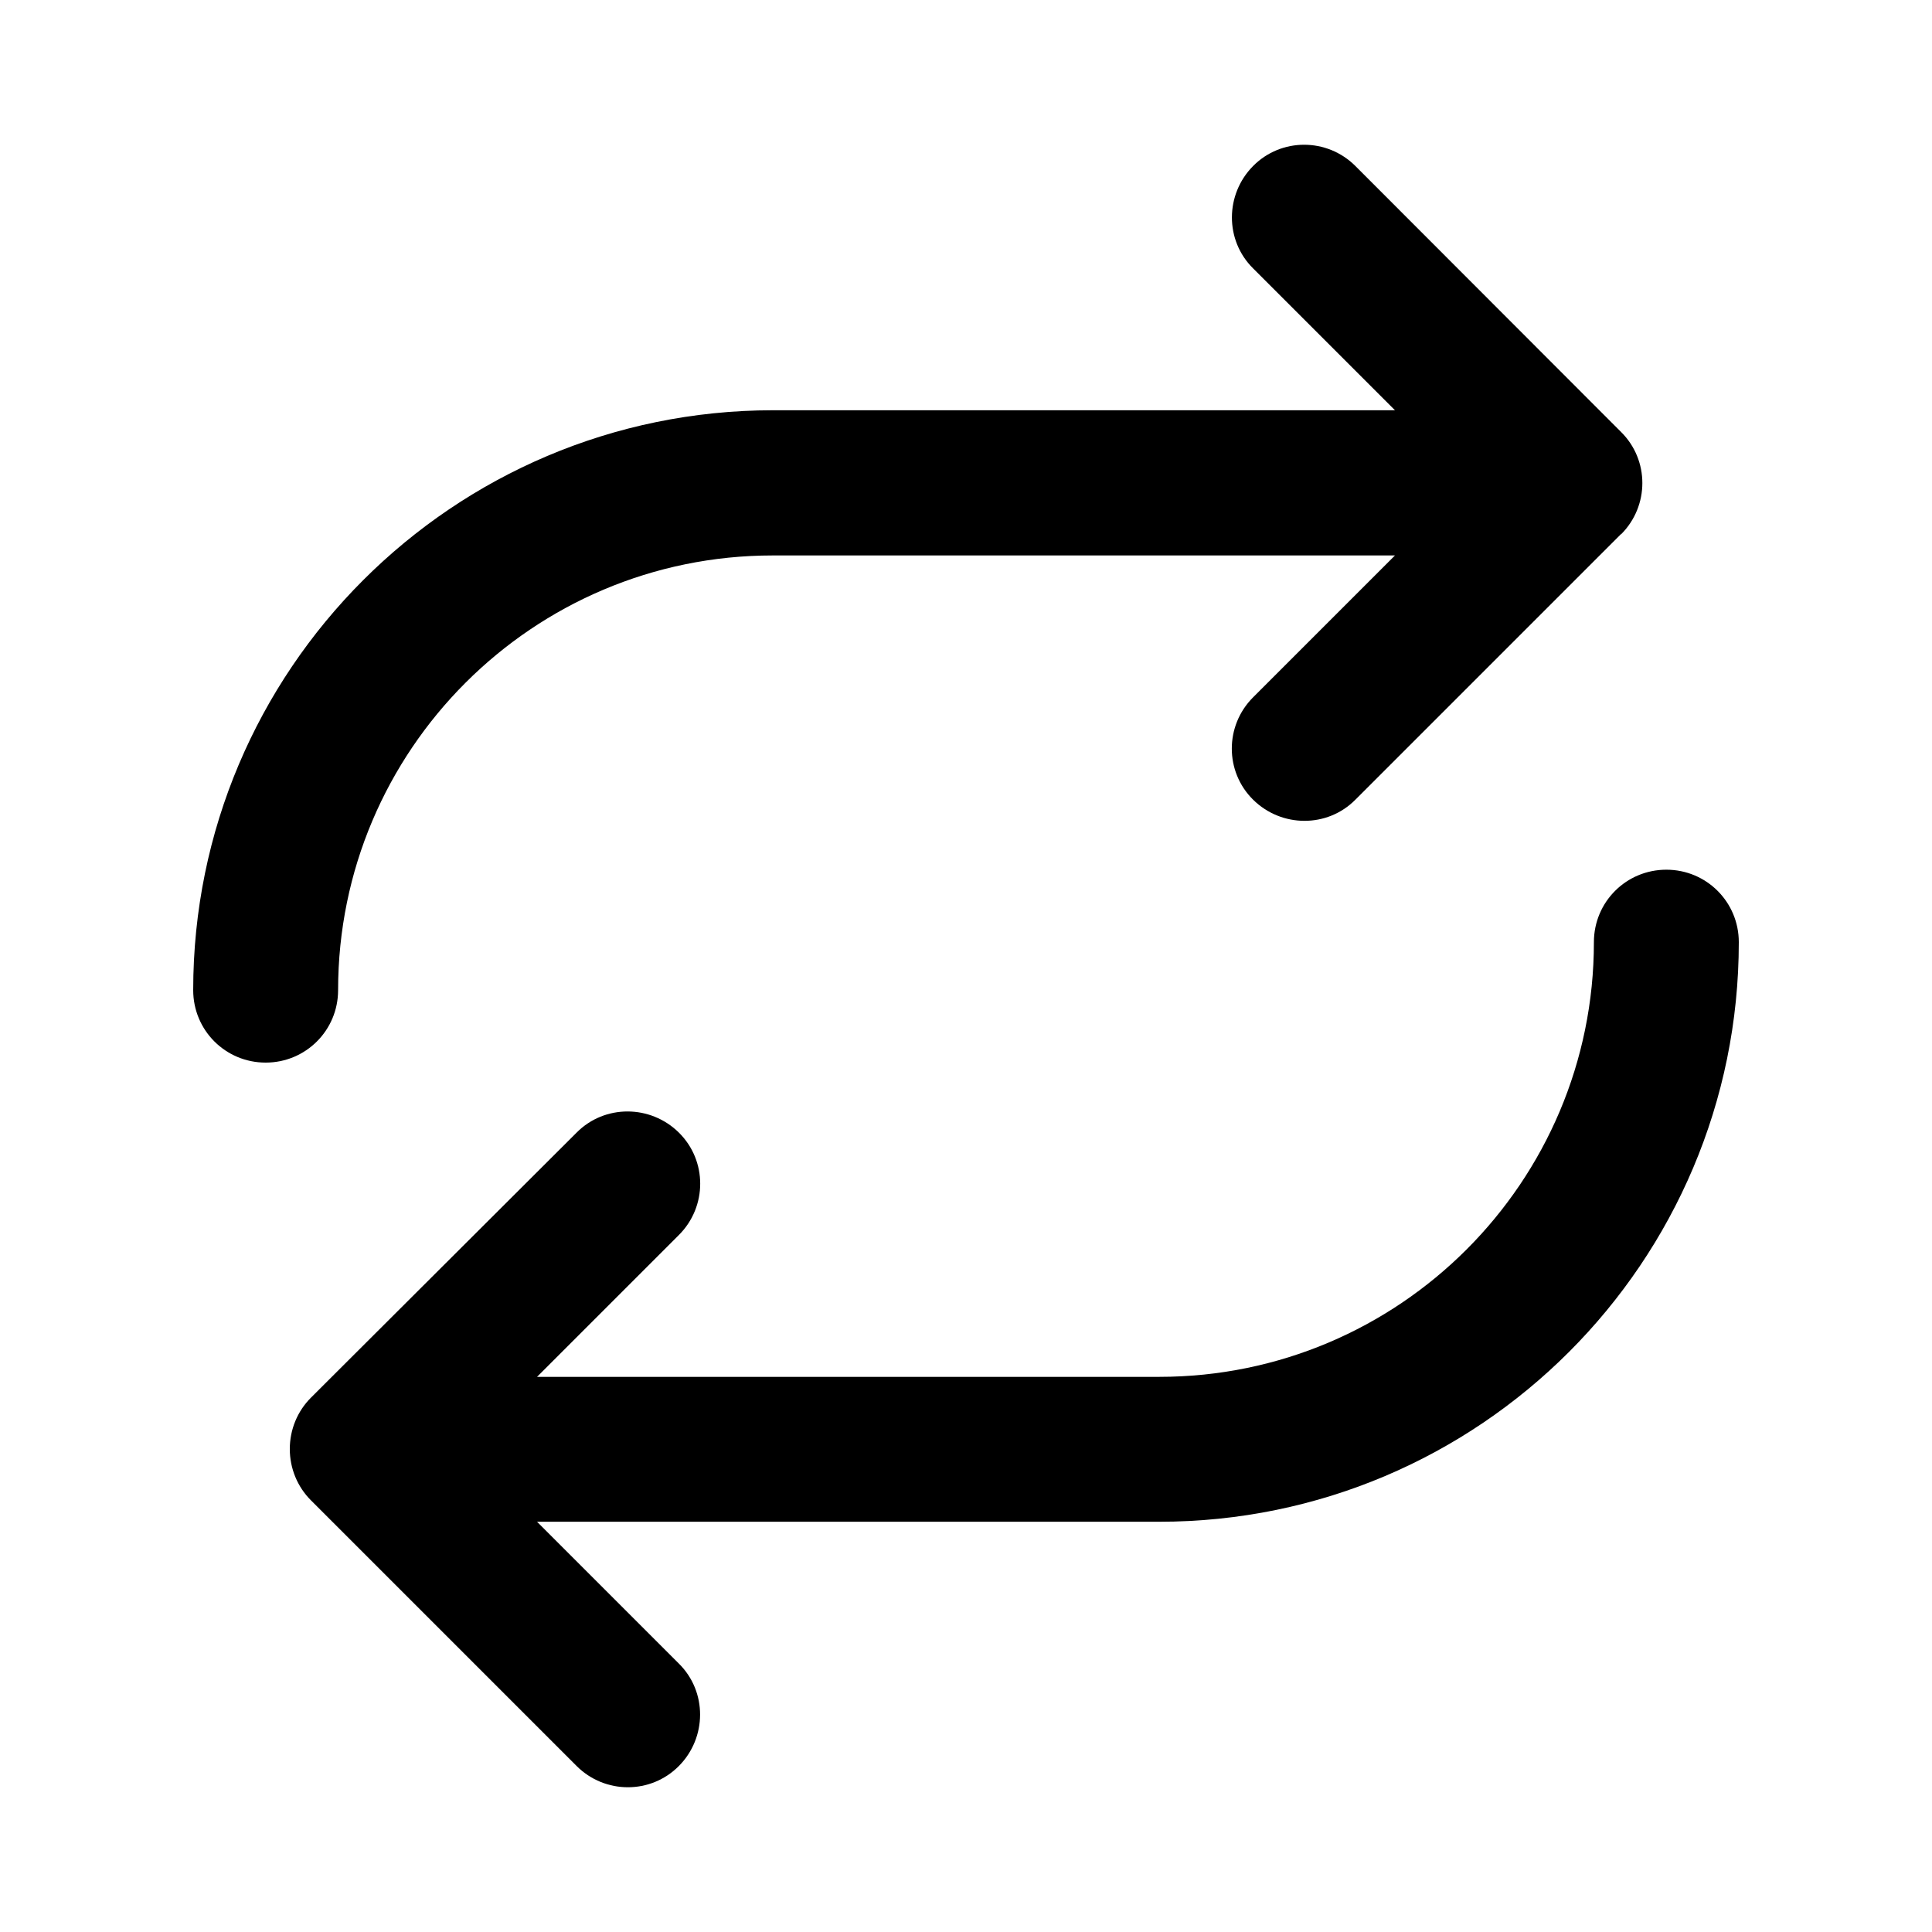 <svg xmlns="http://www.w3.org/2000/svg" viewBox="0 0 640 640"><!--! Font Awesome Pro 7.1.0 by @fontawesome - https://fontawesome.com License - https://fontawesome.com/license (Commercial License) Copyright 2025 Fonticons, Inc. --><path opacity=".4" fill="currentColor" d=""/><path fill="currentColor" d="M537 177C546.4 167.6 546.4 152.4 537 143.1L449 55C439.6 45.6 424.4 45.6 415.1 55C405.8 64.4 405.7 79.6 415.1 88.9L462.1 135.9L256 135.9C150 136 64 222 64 328C64 341.3 74.7 352 88 352C101.3 352 112 341.3 112 328C112 248.5 176.5 184 256 184L462.1 184L415.1 231C405.7 240.4 405.7 255.6 415.1 264.9C424.5 274.2 439.7 274.3 449 264.9L537 176.9zM103 463C98.5 467.5 96 473.6 96 480C96 486.4 98.5 492.5 103 497L191 585C200.4 594.4 215.6 594.4 224.9 585C234.2 575.6 234.3 560.4 224.9 551.1L177.9 504.1L384 504.1C490 504.1 576 418.1 576 312.1C576 298.8 565.3 288.1 552 288.1C538.7 288.1 528 298.8 528 312.1C528 391.6 463.5 456.1 384 456.1L177.9 456.1L224.9 409.1C234.3 399.7 234.3 384.5 224.9 375.2C215.5 365.9 200.3 365.8 191 375.2L103 463z"/></svg>